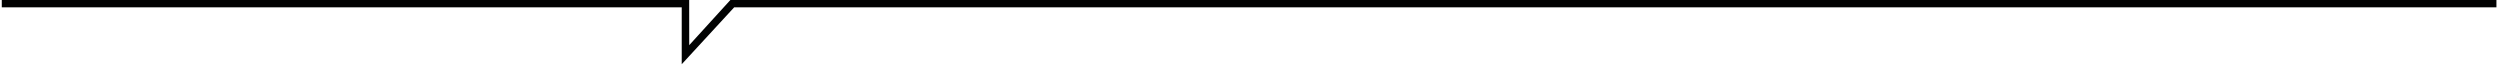 <?xml version="1.0" encoding="UTF-8"?> <!-- Generator: Adobe Illustrator 15.0.0, SVG Export Plug-In . SVG Version: 6.00 Build 0) --> <svg xmlns="http://www.w3.org/2000/svg" xmlns:xlink="http://www.w3.org/1999/xlink" id="Layer_1" x="0px" y="0px" width="2101.395px" height="62.098px" viewBox="0 0 2101.395 62.098" xml:space="preserve"> <polygon fill="#010202" points="2098.395,-0.154 616.838,-0.154 614.035,-0.122 579.333,37.966 579.293,-0.154 1.5,-0.154 1.5,6.149 573.03,6.149 573.03,47.191 573.027,53.991 617.128,6.149 2098.395,6.149 "></polygon> </svg> 
